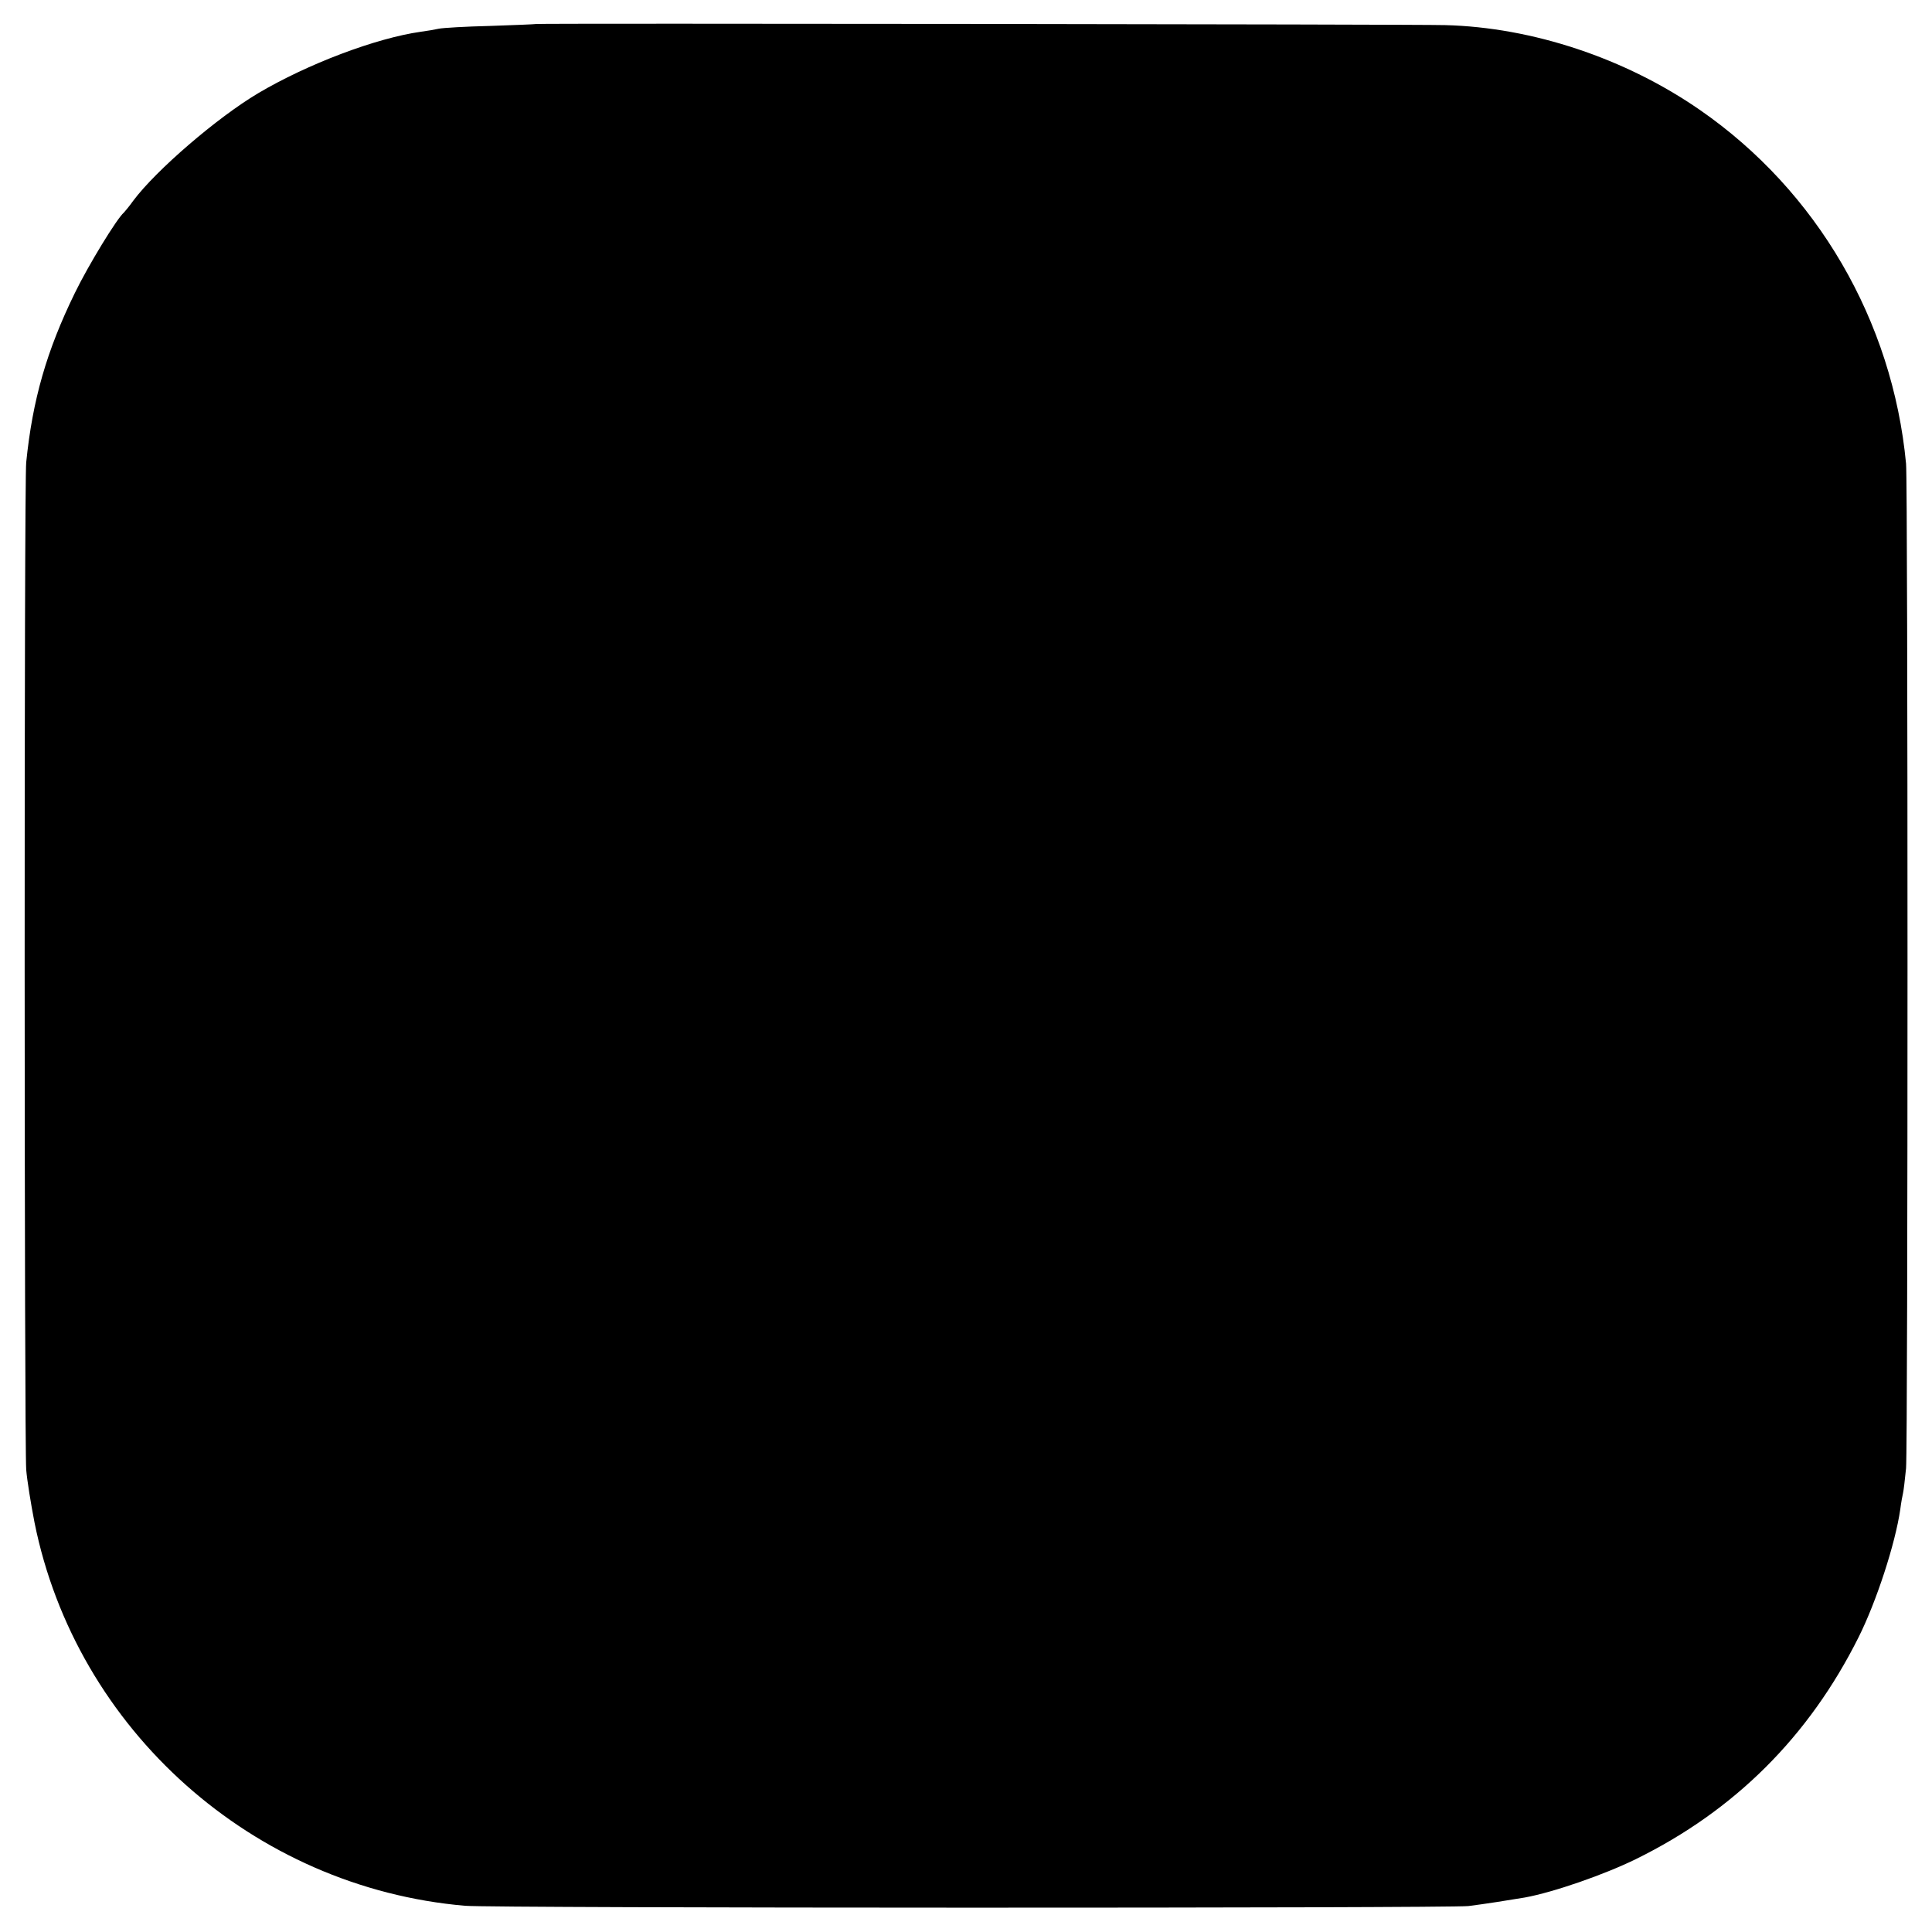 <?xml version="1.0" standalone="no"?>
<!DOCTYPE svg PUBLIC "-//W3C//DTD SVG 20010904//EN"
 "http://www.w3.org/TR/2001/REC-SVG-20010904/DTD/svg10.dtd">
<svg version="1.0" xmlns="http://www.w3.org/2000/svg"
 width="700pt" height="700pt" viewBox="0 0 700 700"
 preserveAspectRatio="xMidYMid meet">
<g transform="translate(0,700) scale(0.1,-0.1)"
fill="#000000" stroke="none">
<path d="M1942 6913 c-4 -1 -79 -4 -167 -7 -88 -2 -171 -7 -185 -10 -13 -3
-42 -8 -65 -11 -163 -23 -411 -117 -590 -223 -148 -88 -369 -278 -452 -389
-15 -21 -31 -40 -34 -43 -25 -21 -129 -191 -178 -292 -102 -209 -153 -386
-176 -613 -8 -70 -7 -3564 0 -3650 3 -38 17 -124 30 -191 151 -752 793 -1323
1560 -1389 103 -9 3562 -9 3635 -1 57 7 152 22 205 31 104 19 288 83 402 139
358 176 627 444 807 804 65 130 133 339 151 463 3 24 8 51 10 59 2 8 7 49 11
90 7 90 7 3562 0 3640 -49 518 -323 988 -746 1281 -271 188 -608 300 -924 308
-99 3 -3283 7 -3294 4z"/>
</g>
</svg>
